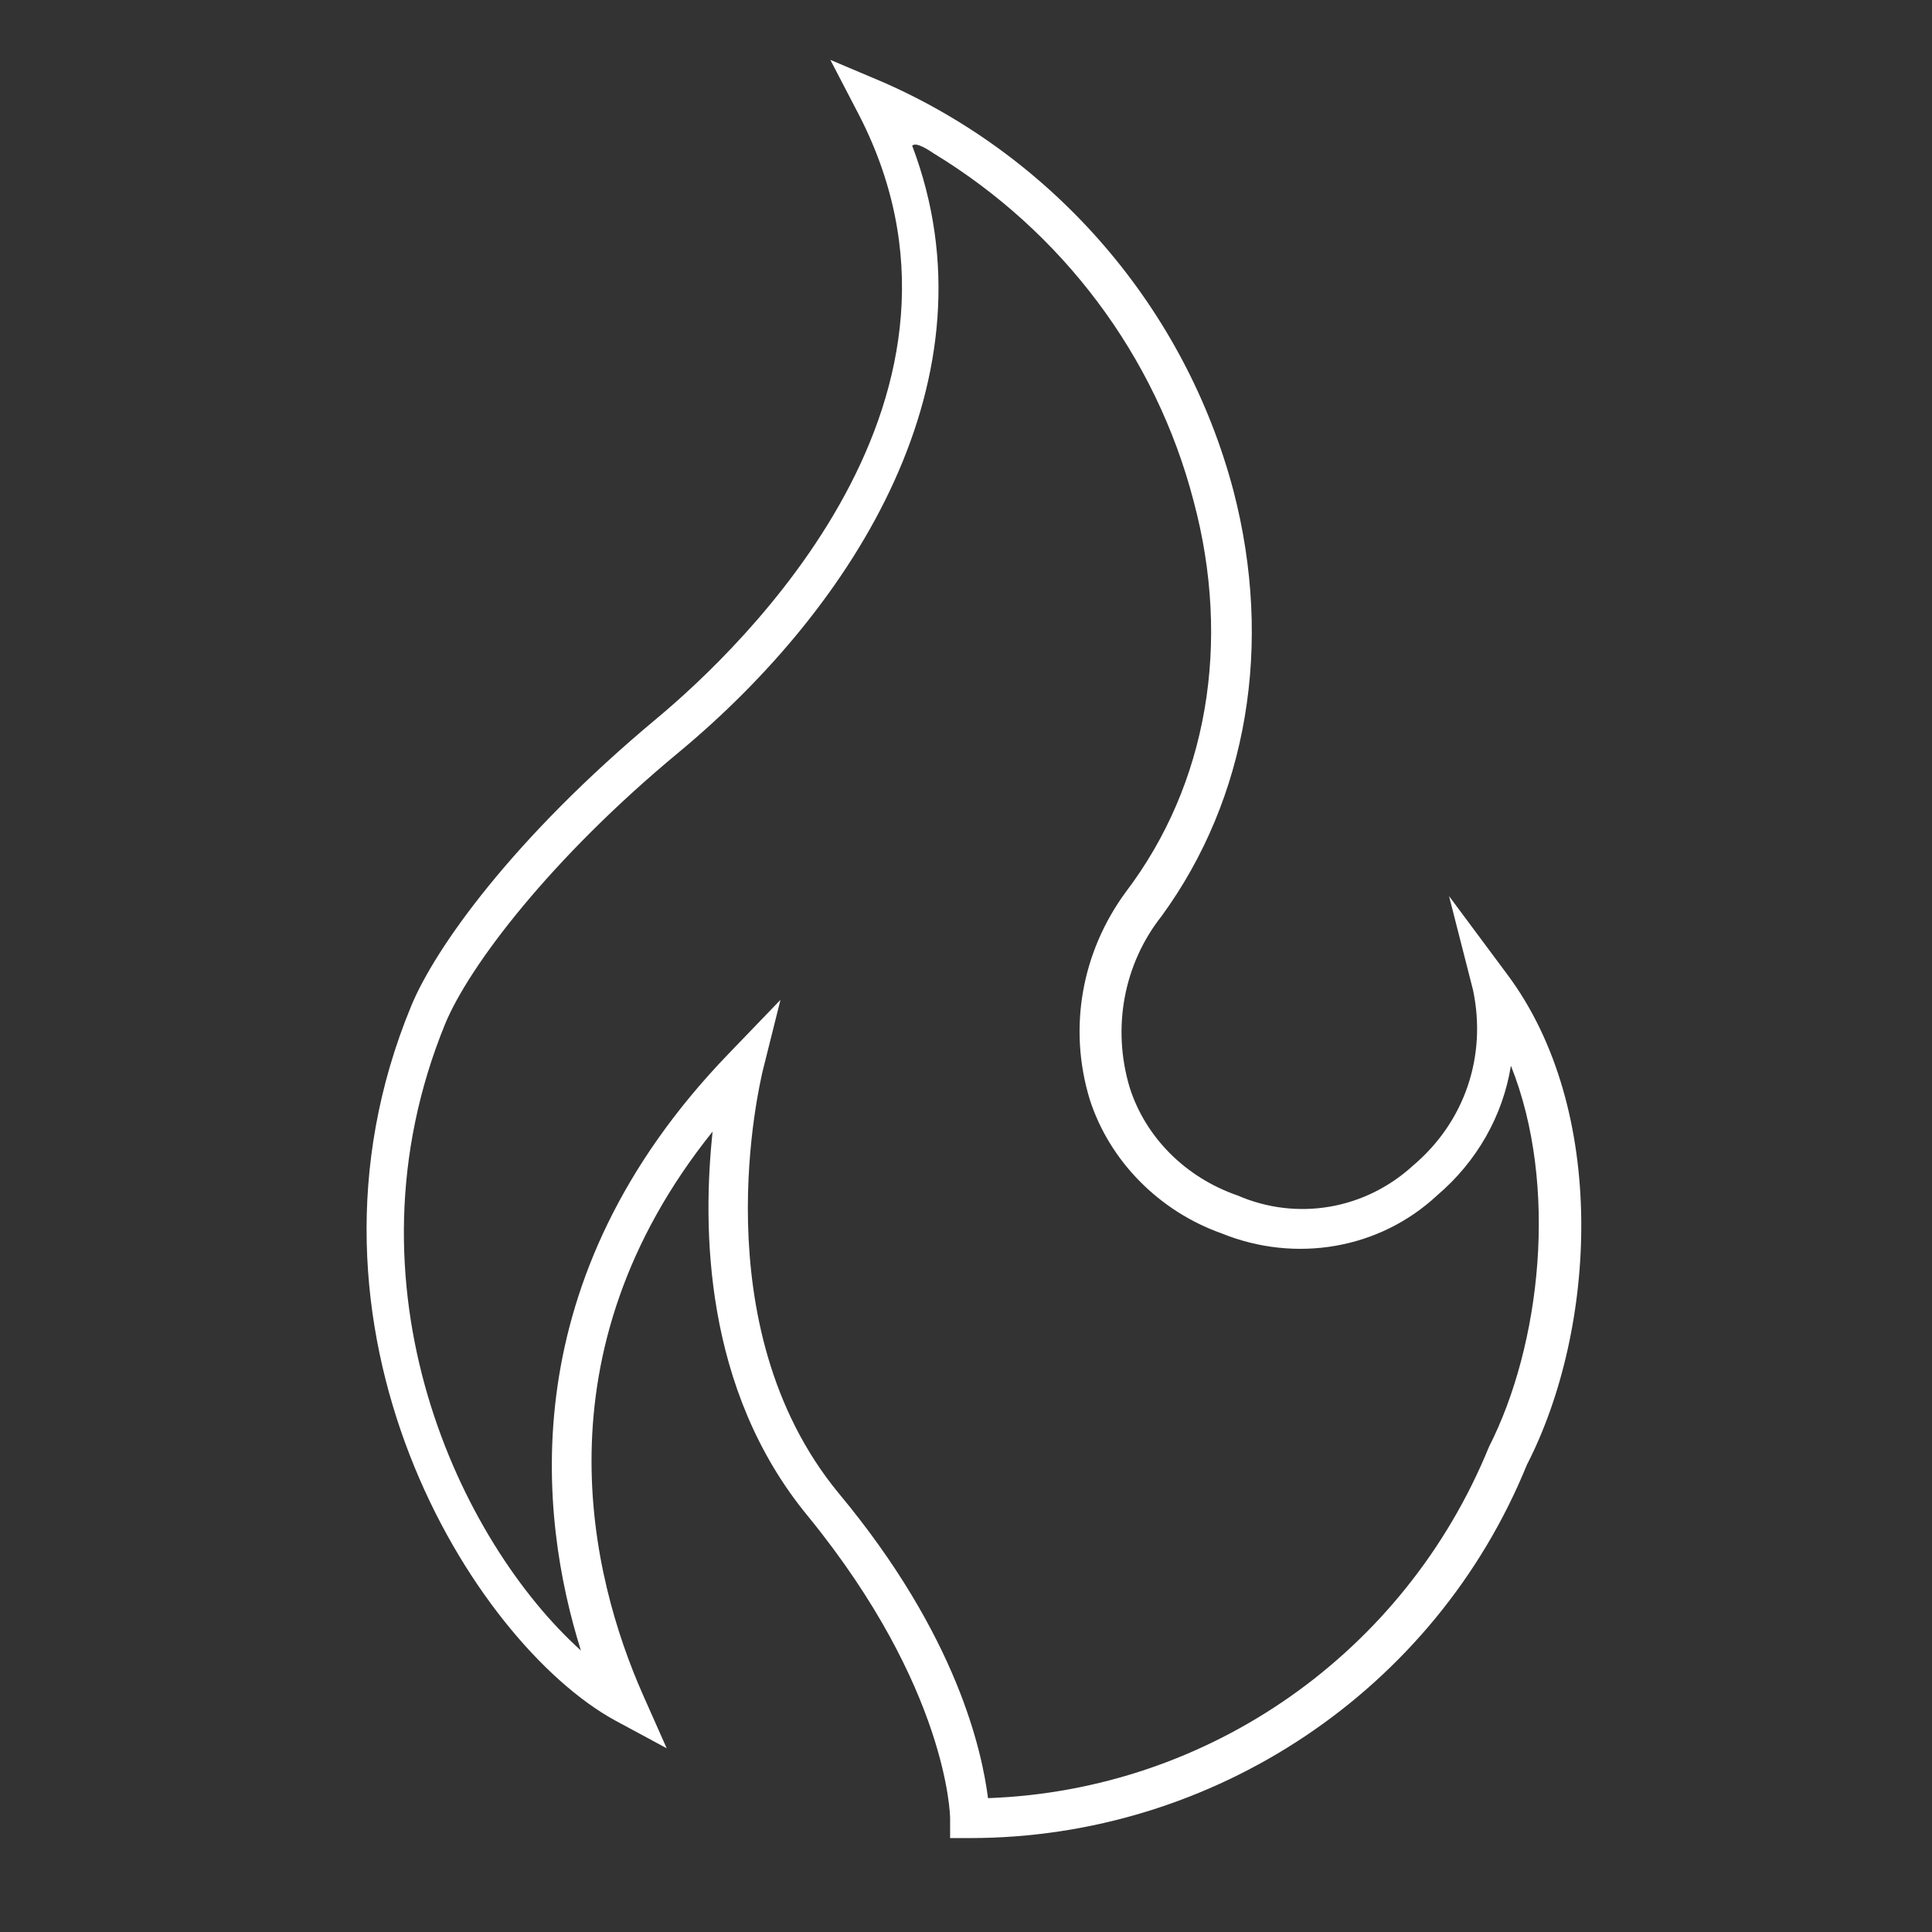 <?xml version="1.0" encoding="UTF-8"?>
<svg xmlns="http://www.w3.org/2000/svg" xmlns:xlink="http://www.w3.org/1999/xlink" width="120" height="120" xml:space="preserve" overflow="hidden">
  <rect width="100%" height="100%" fill="#333333" stroke="none"/>
  <g transform="translate(-781 -868)">
    <g>
      <g>
        <g>
          <g>
            <path d="M821.791 912.625C812.866 920.062 808.031 926.88 806.544 930.475 798.239 950.556 810.386 970.018 819.188 974.852L822.41 976.588 820.923 973.241C817.7 965.927 814.229 952.044 825.261 938.284 824.642 944.11 824.642 954.275 831.211 962.208 839.889 972.869 840.013 980.802 840.013 980.926L840.013 982.166 841.252 982.166C856.375 982.166 870.134 972.993 875.836 958.985 880.175 950.556 880.919 936.921 874.597 928.492L871.002 923.657 872.49 929.483C873.357 933.574 871.994 937.665 868.771 940.392 865.796 943.119 861.581 943.862 857.862 942.251 854.64 941.135 852.16 938.656 851.169 935.557 850.053 931.839 850.797 927.872 853.152 924.897 858.482 917.583 860.094 908.039 857.615 898.494 854.64 887.214 846.582 877.793 835.798 873.082L832.575 871.719 834.186 874.818C843.607 892.544 826.997 908.286 821.791 912.625ZM839.021 877.545C846.954 882.379 852.78 890.065 855.135 899.114 857.491 907.915 856.003 916.716 850.921 923.409 848.194 927.128 847.326 931.839 848.69 936.301 849.929 940.144 853.028 943.243 856.871 944.606 861.457 946.466 866.664 945.598 870.258 942.251 872.737 940.144 874.349 937.293 874.845 934.194 877.82 941.631 876.704 951.548 873.481 957.87 868.275 970.638 856.127 979.191 842.368 979.686 841.996 976.835 840.508 969.646 833.071 960.721 824.518 950.308 828.236 935.185 828.36 934.566L829.476 930.103 826.253 933.45C812.742 947.457 814.477 962.208 817.08 970.514 809.643 963.82 801.957 947.953 808.651 931.591 810.139 927.996 815.221 921.302 823.154 914.732 834.062 905.683 843.111 891.428 837.657 877.049 837.905 876.801 838.649 877.297 839.021 877.545Z" fill="#FFFFFF" fill-rule="nonzero" fill-opacity="1"></path>
          </g>
        </g>
      </g>
    </g>
  </g>
</svg>
